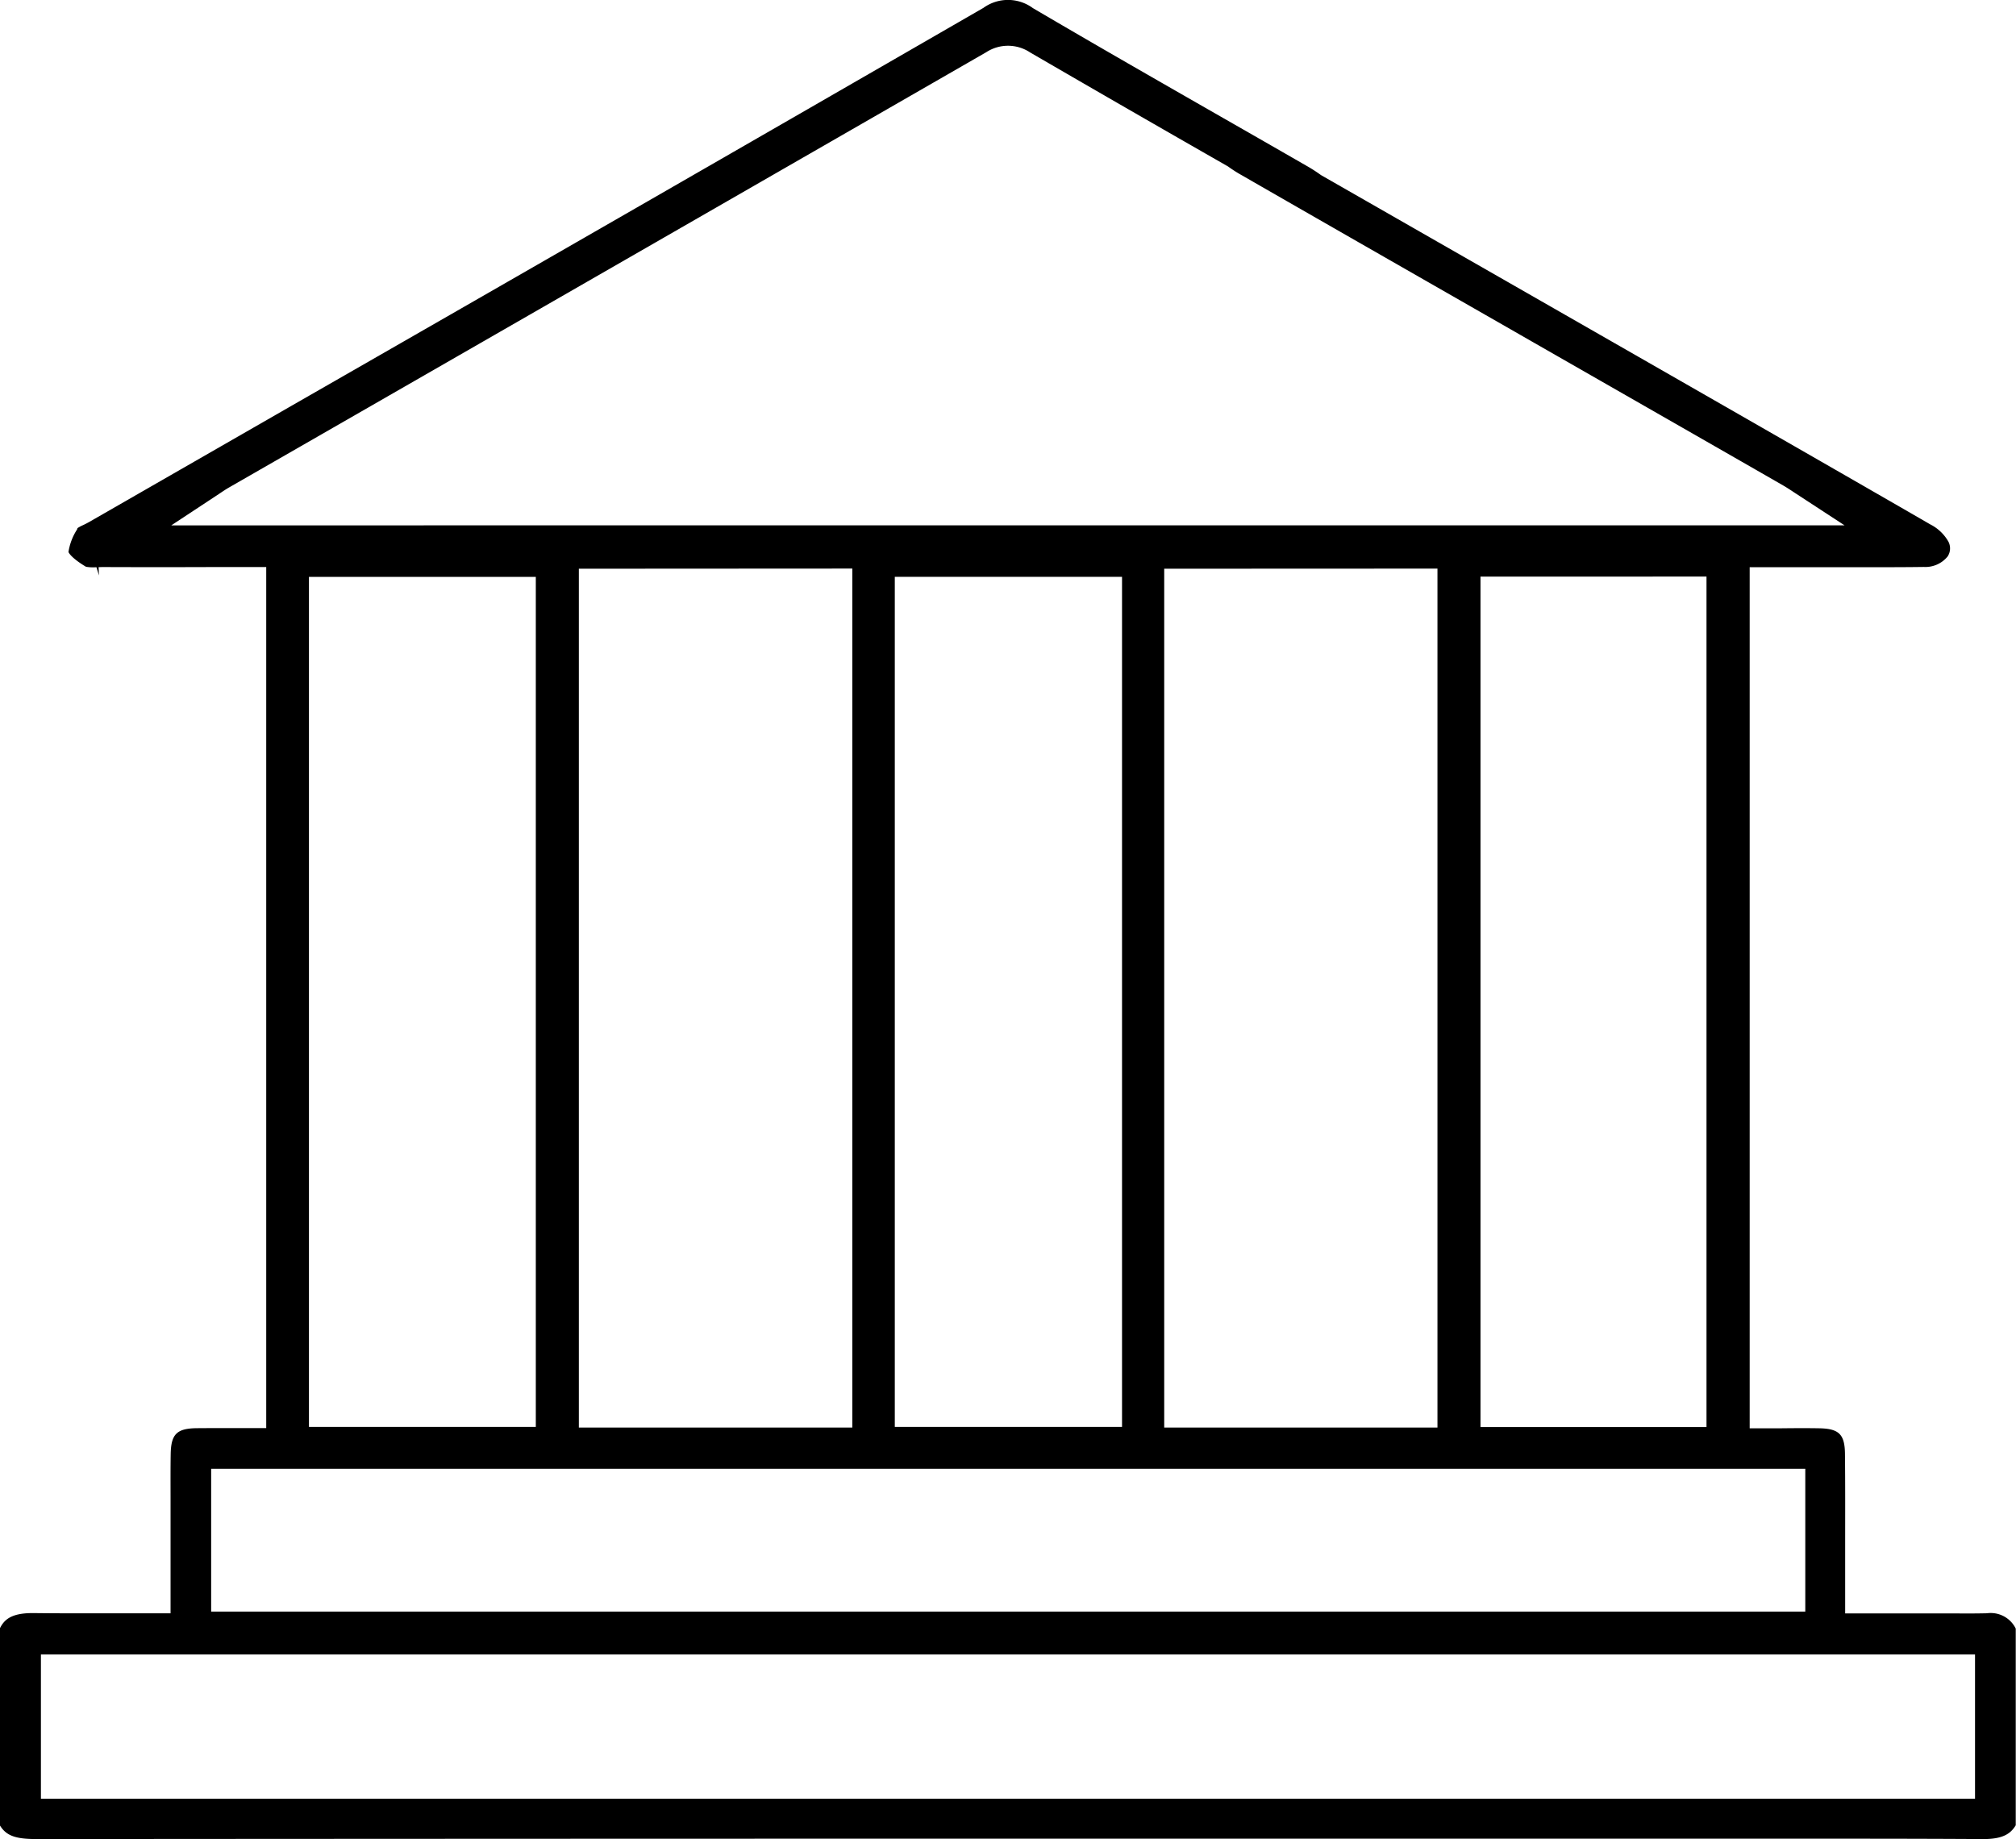 <svg xmlns="http://www.w3.org/2000/svg" width="102.337" height="93.384" viewBox="0 0 102.337 93.384">
  <path id="Path_475" data-name="Path 475" d="M-1867.476-7586.865c-.609.014-1.116.011-1.621.008l-5.575,0,0-3.4c0-1.6.007-3.147-.01-4.7-.01-.99-.3-1.282-1.306-1.3-.646-.011-1.282-.007-1.92,0l-1.611,0v-43.721l4.345,0c1.5,0,3,.008,4.495-.012a1.455,1.455,0,0,0,1.211-.536.746.746,0,0,0,.038-.747,2.2,2.2,0,0,0-.928-.881c-4.68-2.71-17.377-9.979-24.964-14.321l-5.958-3.411a7.813,7.813,0,0,0-.755-.483q-2.114-1.217-4.231-2.427c-3.225-1.847-6.471-3.705-9.64-5.569a2.132,2.132,0,0,0-2.511-.011q-17.558,10.134-35.15,20.219l-10.247,5.886c-.1.056-.2.108-.31.159a2.069,2.069,0,0,0-.279.15l-.022.069a2.9,2.9,0,0,0-.436,1.145s.094.274.89.749a2.156,2.156,0,0,0,.529.022l.129.418-.019-.421c.091,0,.184-.008.275-.005,1.823.007,3.663.007,5.51,0h2.724v43.718l-1.89,0c-.563,0-1.113,0-1.659.005-.993.016-1.283.309-1.3,1.309-.012.729-.008,1.46-.007,2.189l0,5.9-2.674,0c-1.469,0-2.891.008-4.317-.011h0c-1.063,0-1.448.31-1.675.782v9.992c.317.528.789.7,1.852.7q35.1-.026,70.181-.018l16.734,0c3.975,0,7.944-.006,11.915.019h0c.995,0,1.385-.266,1.65-.7v-9.986A1.415,1.415,0,0,0-1867.476-7586.865Zm-92.166-55.236,2.44-1.609c.186-.125.324-.217.465-.3l9.134-5.248q14.664-8.427,29.327-16.865a2.027,2.027,0,0,1,2.231.01q5.01,2.911,10.044,5.788a7.048,7.048,0,0,0,.732.465c2.189,1.263,7.885,4.525,13.607,7.8l1.063.61c5.457,3.125,10.744,6.15,12.794,7.331.183.106.359.223.578.368l2.522,1.647Zm77.931,2.6v43.183h-11.473V-7639.5Zm-13.657-.405v43.613h-13.871V-7639.9Zm-16.012.417v43.162h-11.535v-43.162Zm-13.691-.419v43.613h-13.882V-7639.9Zm-16.067.423v43.158h-11.516v-43.158Zm-16.48,45.284h80.922v7.25h-80.922Zm89.538,16.753h-98.18v-7.325h98.18Z" transform="translate(1968.337 7668.776)"/>
</svg>
